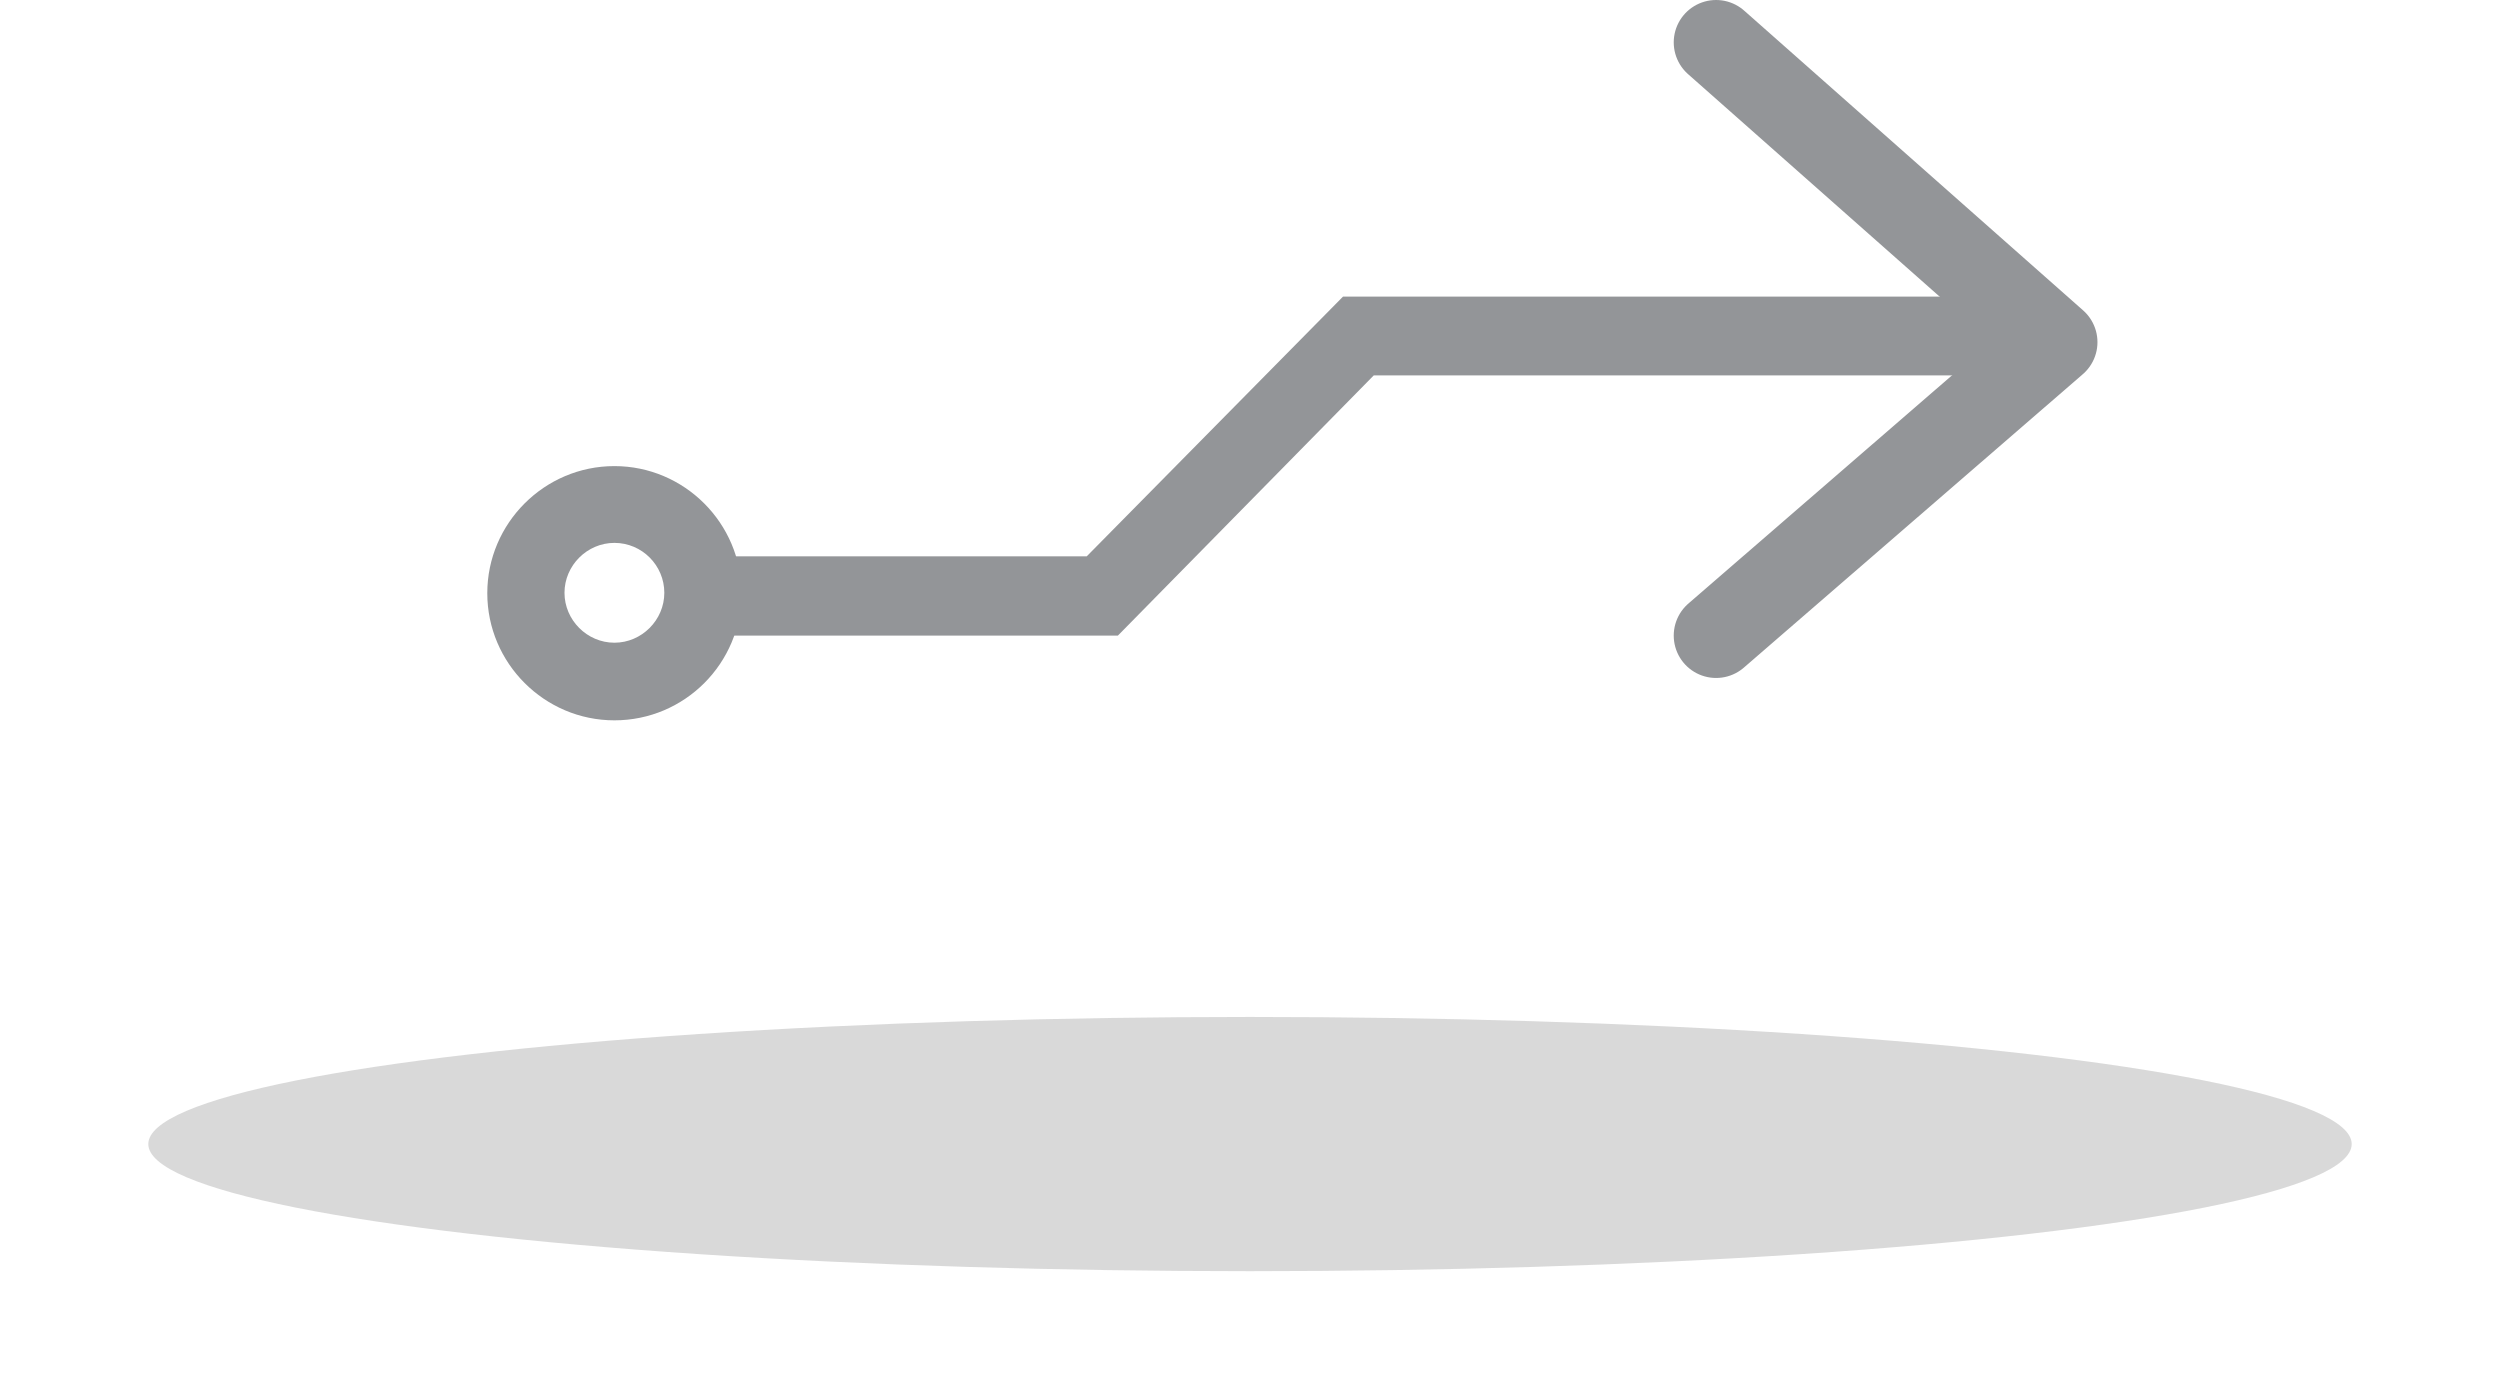 <svg xmlns="http://www.w3.org/2000/svg" width="59" height="33" viewBox="0 0 59 33" fill="none"><path d="M40.5 15L48.5 8.075L40.5 1" stroke="#939598" stroke-width="2" stroke-linecap="round" stroke-linejoin="round"></path><path d="M16.5 15L26.382 15L32.42 8.86L47 8.86L47 7L31.695 7L25.647 13.129L16.5 13.129L16.5 15Z" fill="#939598"></path><path d="M14.5 17C16.161 17 17.5 15.651 17.5 14C17.5 12.349 16.151 11 14.5 11C12.849 11 11.5 12.349 11.5 14C11.5 15.651 12.849 17 14.5 17ZM14.5 12.812C15.154 12.812 15.678 13.346 15.678 13.99C15.678 14.634 15.144 15.168 14.5 15.168C13.856 15.168 13.322 14.634 13.322 13.99C13.322 13.346 13.856 12.812 14.5 12.812Z" fill="#939598"></path><g filter="url(#filter0_f_3187_1199)"><ellipse cx="29.5" cy="27" rx="26" ry="3" fill="#D9D9D9"></ellipse></g><defs><filter id="filter0_f_3187_1199" x="0.5" y="21" width="58" height="12" filterUnits="userSpaceOnUse" color-interpolation-filters="sRGB"><feGaussianBlur stdDeviation="1.5"></feGaussianBlur></filter></defs></svg>
